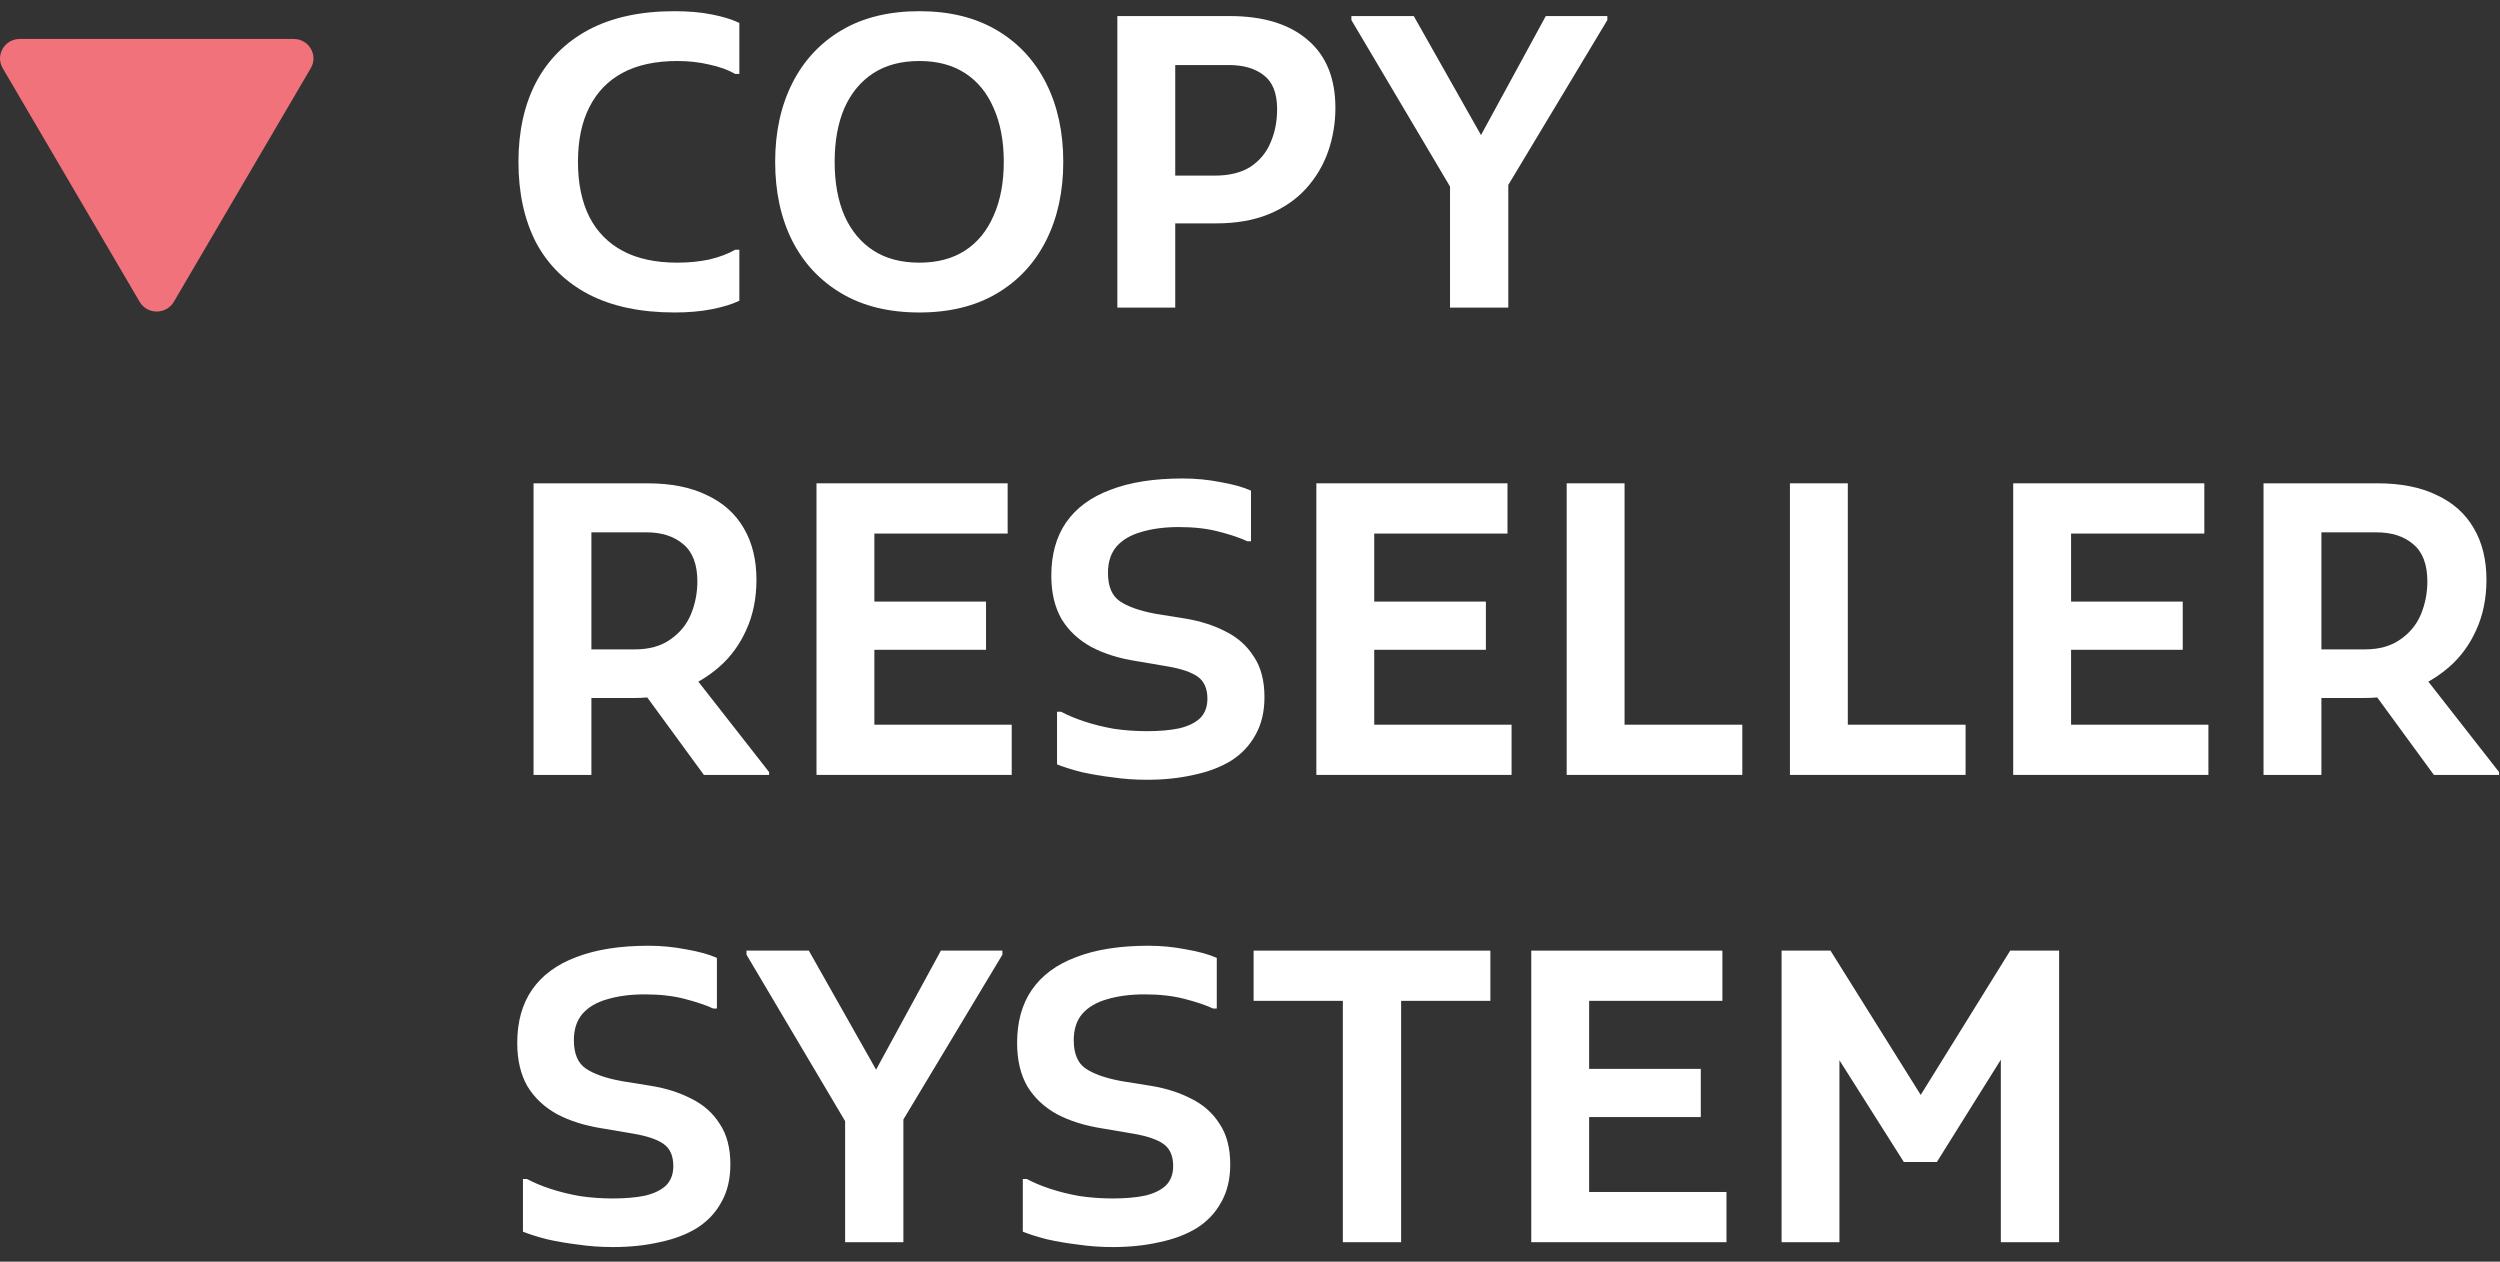 <svg width="107" height="54" viewBox="0 0 107 54" fill="none" xmlns="http://www.w3.org/2000/svg">
  <rect x="0" y="0" width="107" height="54" fill="#333333" stroke="none"/>
  <path d="M7.441 12.916C7.115 13.472 6.301 13.472 5.976 12.916L0.115 2.917C-0.211 2.361 0.196 1.667 0.847 1.667L12.57 1.667C13.221 1.667 13.628 2.361 13.302 2.917L7.441 12.916Z" fill="#F1727B"/>
  <path d="M22.19 6.927C22.19 5.621 22.44 4.488 22.94 3.529C23.452 2.559 24.202 1.807 25.19 1.276C26.19 0.744 27.417 0.479 28.871 0.479C29.464 0.479 29.993 0.525 30.458 0.617C30.934 0.71 31.33 0.831 31.644 0.981V3.165H31.469C31.167 2.992 30.801 2.859 30.371 2.767C29.94 2.663 29.481 2.611 28.993 2.611C28.062 2.611 27.283 2.778 26.655 3.113C26.027 3.448 25.551 3.939 25.225 4.587C24.9 5.222 24.737 6.002 24.737 6.927C24.737 7.851 24.9 8.637 25.225 9.284C25.551 9.919 26.027 10.405 26.655 10.74C27.283 11.075 28.062 11.242 28.993 11.242C29.481 11.242 29.94 11.196 30.371 11.104C30.801 11 31.167 10.861 31.469 10.688H31.644V12.872C31.33 13.022 30.934 13.143 30.458 13.236C29.993 13.328 29.464 13.374 28.871 13.374C27.417 13.374 26.19 13.114 25.19 12.595C24.202 12.075 23.452 11.335 22.94 10.376C22.44 9.405 22.19 8.255 22.19 6.927Z" fill="white"/>
  <path d="M33.177 6.927C33.177 5.655 33.421 4.535 33.909 3.564C34.398 2.593 35.101 1.836 36.02 1.293C36.938 0.75 38.049 0.479 39.351 0.479C40.642 0.479 41.746 0.75 42.665 1.293C43.584 1.836 44.287 2.593 44.776 3.564C45.264 4.535 45.508 5.655 45.508 6.927C45.508 8.198 45.264 9.319 44.776 10.289C44.287 11.26 43.584 12.017 42.665 12.56C41.746 13.103 40.642 13.374 39.351 13.374C38.049 13.374 36.938 13.103 36.02 12.56C35.101 12.017 34.398 11.266 33.909 10.306C33.421 9.336 33.177 8.209 33.177 6.927ZM35.723 6.927C35.723 7.816 35.863 8.585 36.142 9.232C36.432 9.879 36.845 10.376 37.38 10.723C37.915 11.069 38.572 11.242 39.351 11.242C40.119 11.242 40.77 11.069 41.305 10.723C41.84 10.376 42.246 9.879 42.526 9.232C42.816 8.585 42.962 7.816 42.962 6.927C42.962 6.037 42.816 5.268 42.526 4.621C42.246 3.974 41.84 3.477 41.305 3.131C40.77 2.784 40.119 2.611 39.351 2.611C38.572 2.611 37.915 2.784 37.38 3.131C36.845 3.477 36.432 3.974 36.142 4.621C35.863 5.268 35.723 6.037 35.723 6.927Z" fill="white"/>
  <path d="M49.184 9.561V7.516H51.992C52.62 7.516 53.132 7.389 53.527 7.135C53.922 6.869 54.207 6.522 54.382 6.095C54.568 5.667 54.661 5.193 54.661 4.673C54.661 3.991 54.469 3.506 54.085 3.217C53.713 2.928 53.219 2.784 52.602 2.784H49.184V0.687H52.62C54.062 0.687 55.178 1.027 55.969 1.709C56.76 2.379 57.155 3.35 57.155 4.621C57.155 5.268 57.05 5.892 56.841 6.493C56.632 7.083 56.318 7.608 55.899 8.071C55.48 8.533 54.951 8.897 54.312 9.163C53.672 9.428 52.916 9.561 52.044 9.561H49.184ZM47.823 13.166V0.687H50.3V13.166H47.823Z" fill="white"/>
  <path d="M62.061 13.166V7.984L57.84 0.86V0.687H60.509L63.858 6.615H62.933L66.16 0.687H68.794V0.86L64.555 7.915V13.166H62.061Z" fill="white"/>
  <path d="M24.196 29.873V27.793H27.179C27.783 27.793 28.283 27.654 28.679 27.377C29.086 27.1 29.382 26.742 29.568 26.302C29.754 25.852 29.847 25.378 29.847 24.881C29.847 24.153 29.644 23.622 29.237 23.287C28.841 22.951 28.318 22.784 27.667 22.784H24.196V20.686H27.702C28.714 20.686 29.562 20.854 30.248 21.189C30.946 21.513 31.475 21.986 31.836 22.61C32.196 23.223 32.376 23.957 32.376 24.812C32.376 25.609 32.231 26.326 31.94 26.961C31.661 27.585 31.277 28.111 30.789 28.538C30.301 28.966 29.748 29.295 29.132 29.526C28.516 29.758 27.865 29.873 27.179 29.873H24.196ZM22.836 33.166V20.686H25.312V33.166H22.836ZM30.126 33.166L27.301 29.301L29.69 28.92L32.917 33.045V33.166H30.126Z" fill="white"/>
  <path d="M34.946 33.166V20.686H37.423V33.166H34.946ZM36.307 33.166V31.017H43.301V33.166H36.307ZM36.307 27.811V25.748H42.202V27.811H36.307ZM36.307 22.836V20.686H43.127V22.836H36.307Z" fill="white"/>
  <path d="M45.241 30.462H45.415C45.694 30.613 46.026 30.751 46.409 30.878C46.793 31.006 47.212 31.11 47.665 31.191C48.13 31.26 48.607 31.294 49.095 31.294C49.63 31.294 50.09 31.254 50.473 31.173C50.857 31.081 51.154 30.936 51.363 30.74C51.572 30.532 51.677 30.255 51.677 29.908C51.677 29.48 51.543 29.168 51.276 28.972C51.008 28.775 50.572 28.625 49.968 28.521L48.642 28.296C47.898 28.18 47.252 27.978 46.706 27.689C46.159 27.389 45.735 26.99 45.433 26.493C45.142 25.985 44.996 25.366 44.996 24.639C44.996 23.737 45.206 22.98 45.624 22.368C46.055 21.744 46.688 21.276 47.526 20.964C48.363 20.64 49.392 20.479 50.613 20.479C51.171 20.479 51.712 20.53 52.235 20.634C52.77 20.727 53.206 20.848 53.543 20.998V23.165H53.386C53.06 23.015 52.648 22.876 52.148 22.749C51.659 22.622 51.095 22.558 50.456 22.558C49.851 22.558 49.316 22.628 48.851 22.767C48.398 22.894 48.043 23.102 47.787 23.39C47.543 23.679 47.421 24.055 47.421 24.517C47.421 25.095 47.59 25.499 47.927 25.73C48.264 25.962 48.77 26.141 49.444 26.268L50.735 26.476C51.374 26.58 51.95 26.765 52.462 27.03C52.973 27.285 53.374 27.643 53.665 28.105C53.968 28.556 54.119 29.134 54.119 29.838C54.119 30.462 53.991 31 53.735 31.451C53.491 31.901 53.142 32.271 52.688 32.56C52.235 32.837 51.7 33.039 51.084 33.166C50.479 33.305 49.816 33.374 49.095 33.374C48.584 33.374 48.09 33.34 47.613 33.27C47.148 33.213 46.706 33.138 46.287 33.045C45.88 32.941 45.531 32.831 45.241 32.716V30.462Z" fill="white"/>
  <path d="M56.34 33.166V20.686H58.817V33.166H56.34ZM57.7 33.166V31.017H64.695V33.166H57.7ZM57.7 27.811V25.748H63.596V27.811H57.7ZM57.7 22.836V20.686H64.52V22.836H57.7Z" fill="white"/>
  <path d="M67.054 33.166V20.686H69.531V31.017H74.571V33.166H67.054Z" fill="white"/>
  <path d="M76.609 33.166V20.686H79.086V31.017H84.127V33.166H76.609Z" fill="white"/>
  <path d="M86.165 33.166V20.686H88.642V33.166H86.165ZM87.526 33.166V31.017H94.52V33.166H87.526ZM87.526 27.811V25.748H93.421V27.811H87.526ZM87.526 22.836V20.686H94.345V22.836H87.526Z" fill="white"/>
  <path d="M98.239 29.873V27.793H101.222C101.827 27.793 102.327 27.654 102.722 27.377C103.129 27.1 103.426 26.742 103.612 26.302C103.798 25.852 103.891 25.378 103.891 24.881C103.891 24.153 103.687 23.622 103.28 23.287C102.885 22.951 102.362 22.784 101.71 22.784H98.239V20.686H101.745C102.757 20.686 103.606 20.854 104.292 21.189C104.99 21.513 105.519 21.986 105.879 22.61C106.24 23.223 106.42 23.957 106.42 24.812C106.42 25.609 106.274 26.326 105.984 26.961C105.705 27.585 105.321 28.111 104.833 28.538C104.344 28.966 103.792 29.295 103.176 29.526C102.559 29.758 101.908 29.873 101.222 29.873H98.239ZM96.879 33.166V20.686H99.356V33.166H96.879ZM104.17 33.166L101.344 29.301L103.734 28.92L106.96 33.045V33.166H104.17Z" fill="white"/>
  <path d="M22.382 50.462H22.556C22.836 50.613 23.167 50.751 23.551 50.879C23.934 51.006 24.353 51.11 24.807 51.191C25.272 51.26 25.748 51.294 26.237 51.294C26.772 51.294 27.231 51.254 27.615 51.173C27.998 51.081 28.295 50.936 28.504 50.74C28.714 50.532 28.818 50.255 28.818 49.908C28.818 49.48 28.684 49.168 28.417 48.972C28.15 48.775 27.714 48.625 27.109 48.521L25.783 48.296C25.039 48.18 24.394 47.978 23.847 47.689C23.301 47.389 22.876 46.99 22.574 46.493C22.283 45.985 22.138 45.367 22.138 44.639C22.138 43.737 22.347 42.98 22.766 42.368C23.196 41.744 23.83 41.276 24.667 40.964C25.504 40.64 26.533 40.478 27.754 40.478C28.312 40.478 28.853 40.531 29.376 40.635C29.911 40.727 30.347 40.848 30.684 40.998V43.165H30.527C30.202 43.015 29.789 42.876 29.289 42.749C28.801 42.622 28.237 42.559 27.597 42.559C26.993 42.559 26.458 42.628 25.993 42.767C25.539 42.894 25.184 43.102 24.929 43.391C24.684 43.679 24.562 44.055 24.562 44.517C24.562 45.095 24.731 45.499 25.068 45.73C25.405 45.962 25.911 46.141 26.586 46.268L27.876 46.476C28.516 46.58 29.091 46.765 29.603 47.031C30.115 47.285 30.516 47.643 30.807 48.105C31.109 48.556 31.26 49.134 31.26 49.839C31.26 50.462 31.132 51 30.876 51.45C30.632 51.901 30.283 52.271 29.83 52.56C29.376 52.837 28.841 53.039 28.225 53.166C27.62 53.305 26.958 53.374 26.237 53.374C25.725 53.374 25.231 53.34 24.754 53.27C24.289 53.213 23.847 53.138 23.429 53.045C23.022 52.941 22.673 52.831 22.382 52.716V50.462Z" fill="white"/>
  <path d="M36.171 53.166V47.984L31.95 40.86V40.687H34.618L37.967 46.614H37.043L40.27 40.687H42.903V40.86L38.665 47.914V53.166H36.171Z" fill="white"/>
  <path d="M43.776 50.462H43.95C44.229 50.613 44.561 50.751 44.944 50.879C45.328 51.006 45.747 51.11 46.2 51.191C46.665 51.26 47.142 51.294 47.63 51.294C48.165 51.294 48.625 51.254 49.008 51.173C49.392 51.081 49.689 50.936 49.898 50.74C50.107 50.532 50.212 50.255 50.212 49.908C50.212 49.48 50.078 49.168 49.811 48.972C49.543 48.775 49.107 48.625 48.503 48.521L47.177 48.296C46.433 48.18 45.788 47.978 45.241 47.689C44.694 47.389 44.27 46.99 43.968 46.493C43.677 45.985 43.532 45.367 43.532 44.639C43.532 43.737 43.741 42.98 44.16 42.368C44.59 41.744 45.224 41.276 46.061 40.964C46.898 40.64 47.927 40.478 49.148 40.478C49.706 40.478 50.247 40.531 50.77 40.635C51.305 40.727 51.741 40.848 52.078 40.998V43.165H51.921C51.596 43.015 51.183 42.876 50.683 42.749C50.194 42.622 49.63 42.559 48.991 42.559C48.386 42.559 47.852 42.628 47.386 42.767C46.933 42.894 46.578 43.102 46.322 43.391C46.078 43.679 45.956 44.055 45.956 44.517C45.956 45.095 46.125 45.499 46.462 45.73C46.799 45.962 47.305 46.141 47.979 46.268L49.27 46.476C49.91 46.58 50.485 46.765 50.997 47.031C51.508 47.285 51.91 47.643 52.2 48.105C52.503 48.556 52.654 49.134 52.654 49.839C52.654 50.462 52.526 51 52.27 51.45C52.026 51.901 51.677 52.271 51.224 52.56C50.77 52.837 50.235 53.039 49.619 53.166C49.014 53.305 48.352 53.374 47.63 53.374C47.119 53.374 46.625 53.34 46.148 53.27C45.683 53.213 45.241 53.138 44.822 53.045C44.415 52.941 44.066 52.831 43.776 52.716V50.462Z" fill="white"/>
  <path d="M53.654 40.687H63.788V42.836H59.968V53.166H57.474V42.836H53.654V40.687Z" fill="white"/>
  <path d="M65.538 53.166V40.687H68.015V53.166H65.538ZM66.898 53.166V51.017H73.893V53.166H66.898ZM66.898 47.81V45.748H72.794V47.81H66.898ZM66.898 42.836V40.687H73.718V42.836H66.898Z" fill="white"/>
  <path d="M76.252 53.166V40.687H78.345L82.723 47.689H81.694L86.037 40.687H88.13V53.166H85.636V44.379L86.159 44.517L82.897 49.734H81.484L78.205 44.552L78.728 44.413V53.166H76.252Z" fill="white"/>
</svg>
